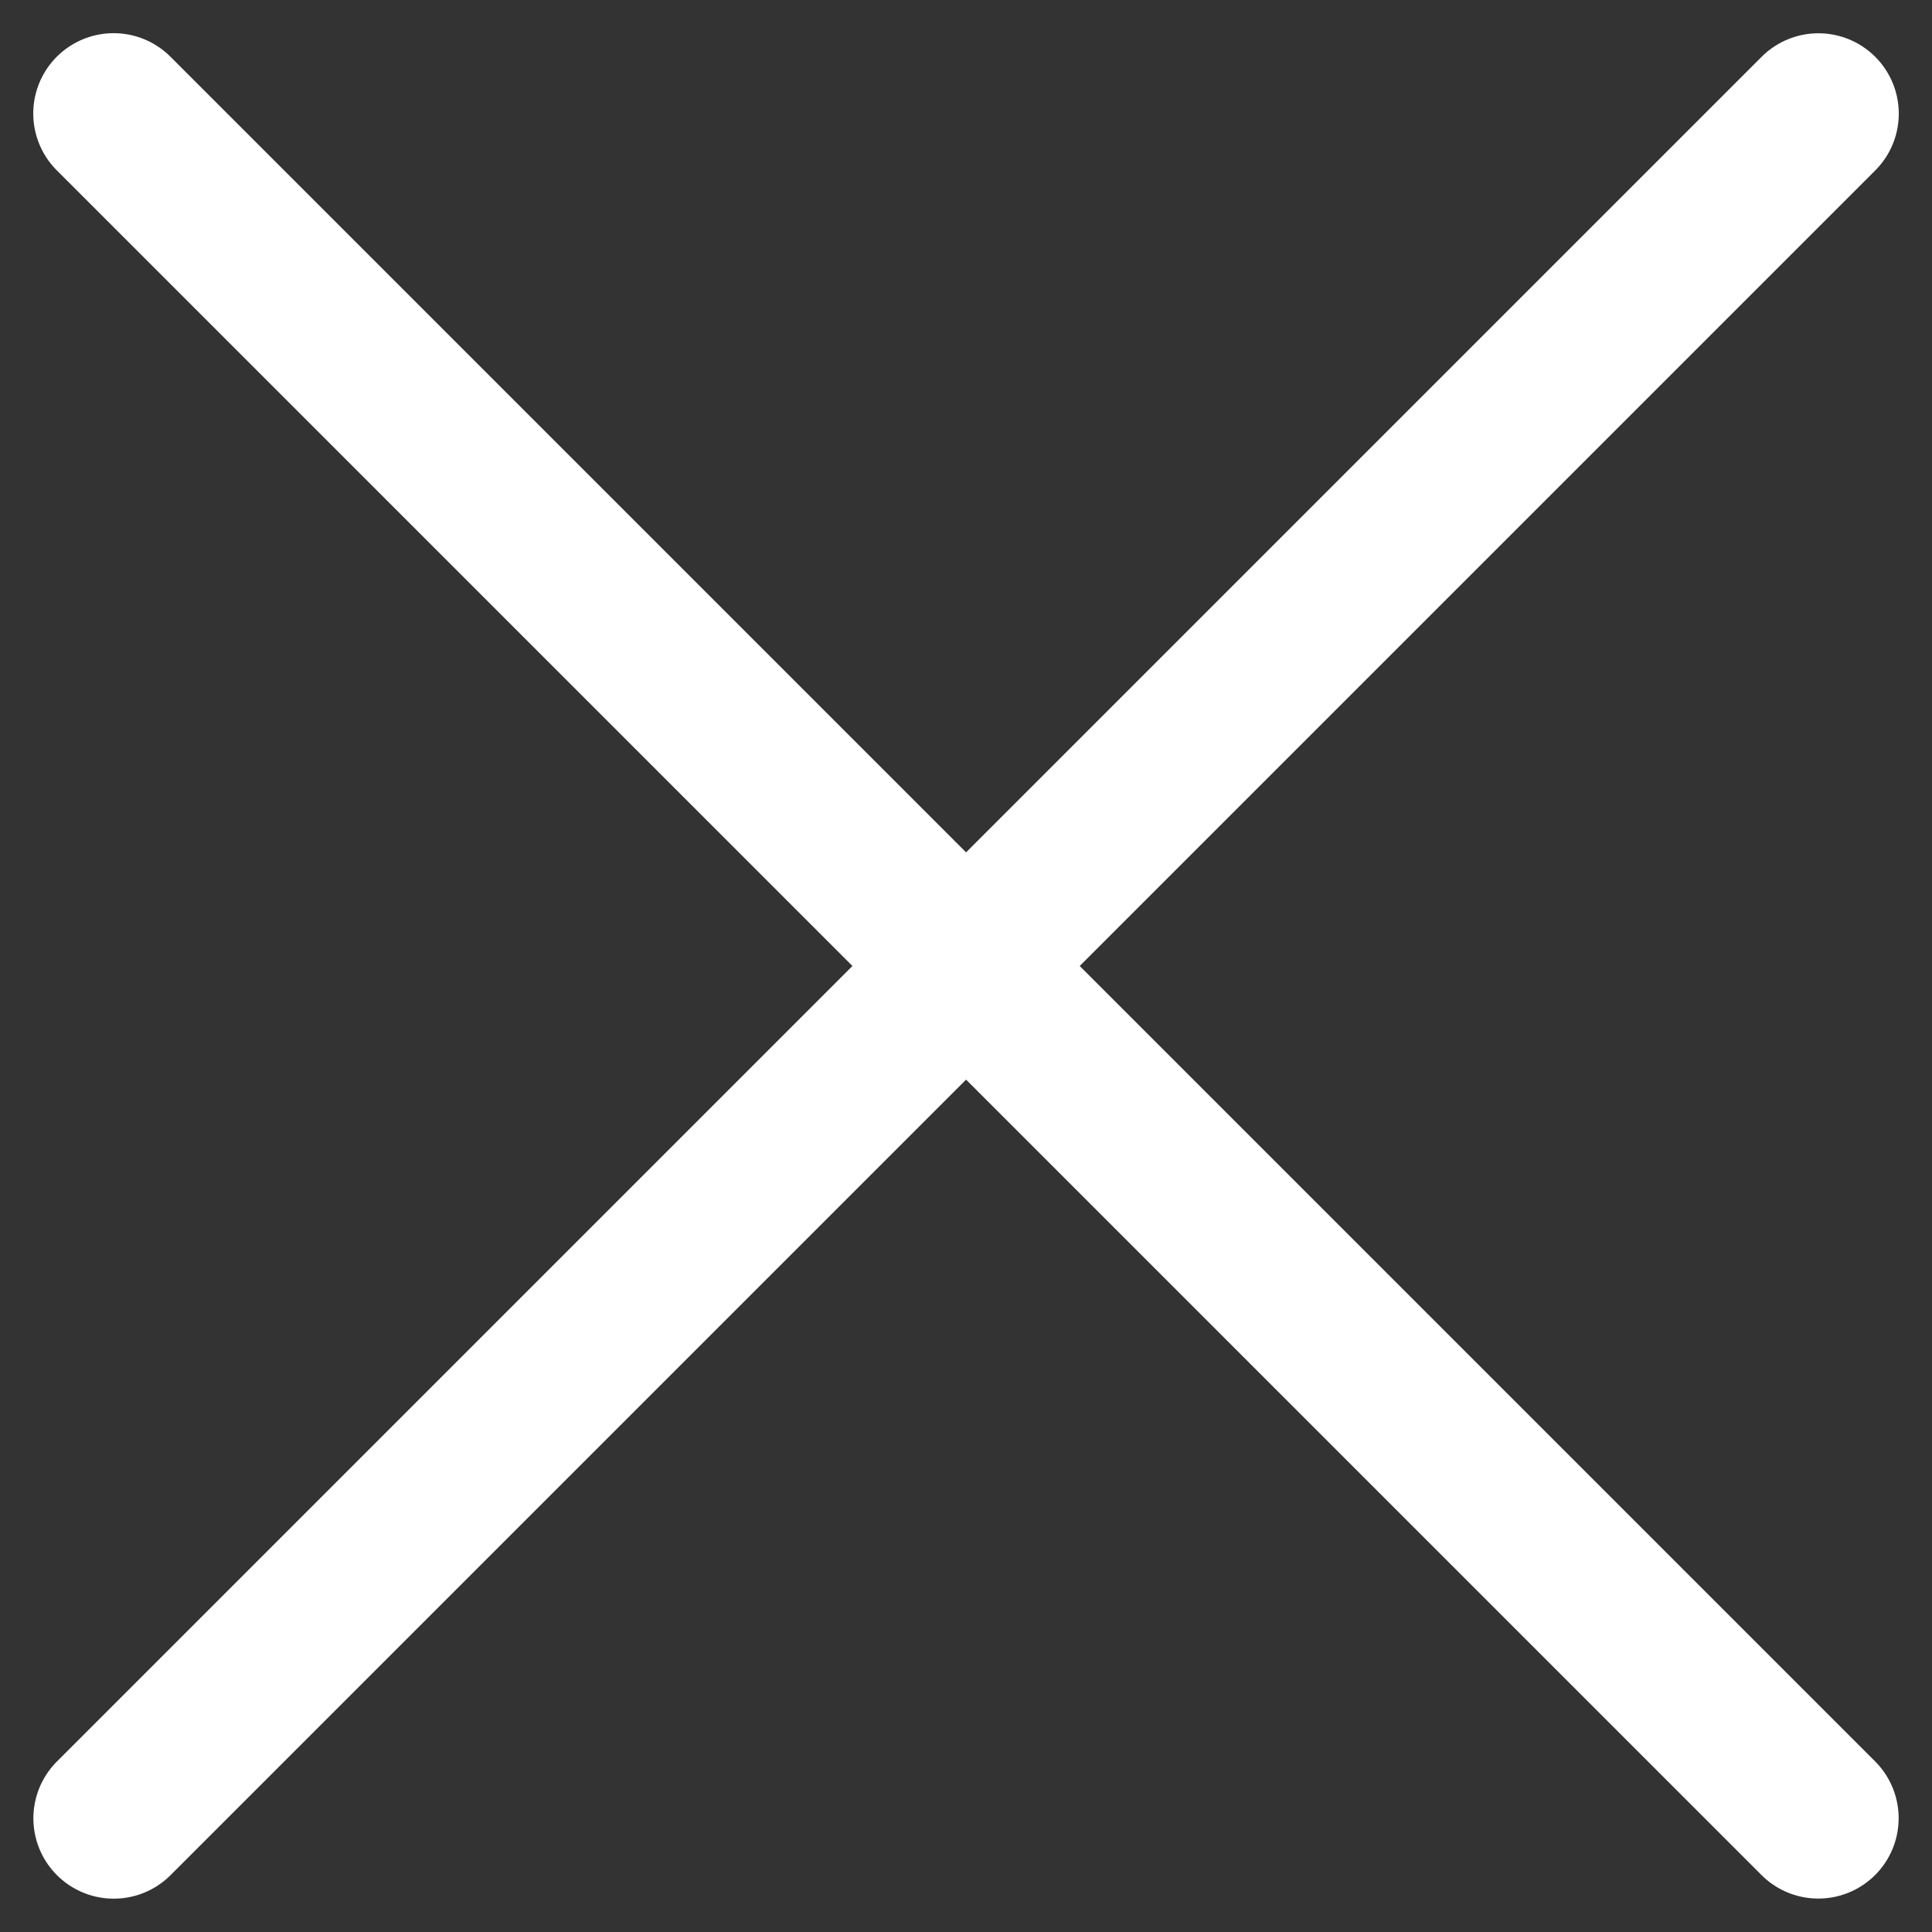 <svg xmlns="http://www.w3.org/2000/svg" width="24.042" height="24.042" viewBox="0 0 24.042 24.042">
  <rect x="0" y="0" width="24.042" height="24.042" fill="#333333" stroke="none"/>
  <g id="Navigation_oben" data-name="Navigation oben" transform="translate(-314.978 -18.479)">
    <g id="Group_60" data-name="Group 60" transform="translate(-18 8)">
      <path id="Path_93" data-name="Path 93" d="M745-13993h30" transform="translate(9702.144 10454.446) rotate(-45)" fill="none" stroke="#fff" stroke-linecap="round" stroke-width="2"/>
      <path id="Path_106" data-name="Path 106" d="M0,0,30,0" transform="translate(355.605 33.105) rotate(-135)" fill="none" stroke="#fff" stroke-linecap="round" stroke-width="2"/>
    </g>
  </g>
</svg>
